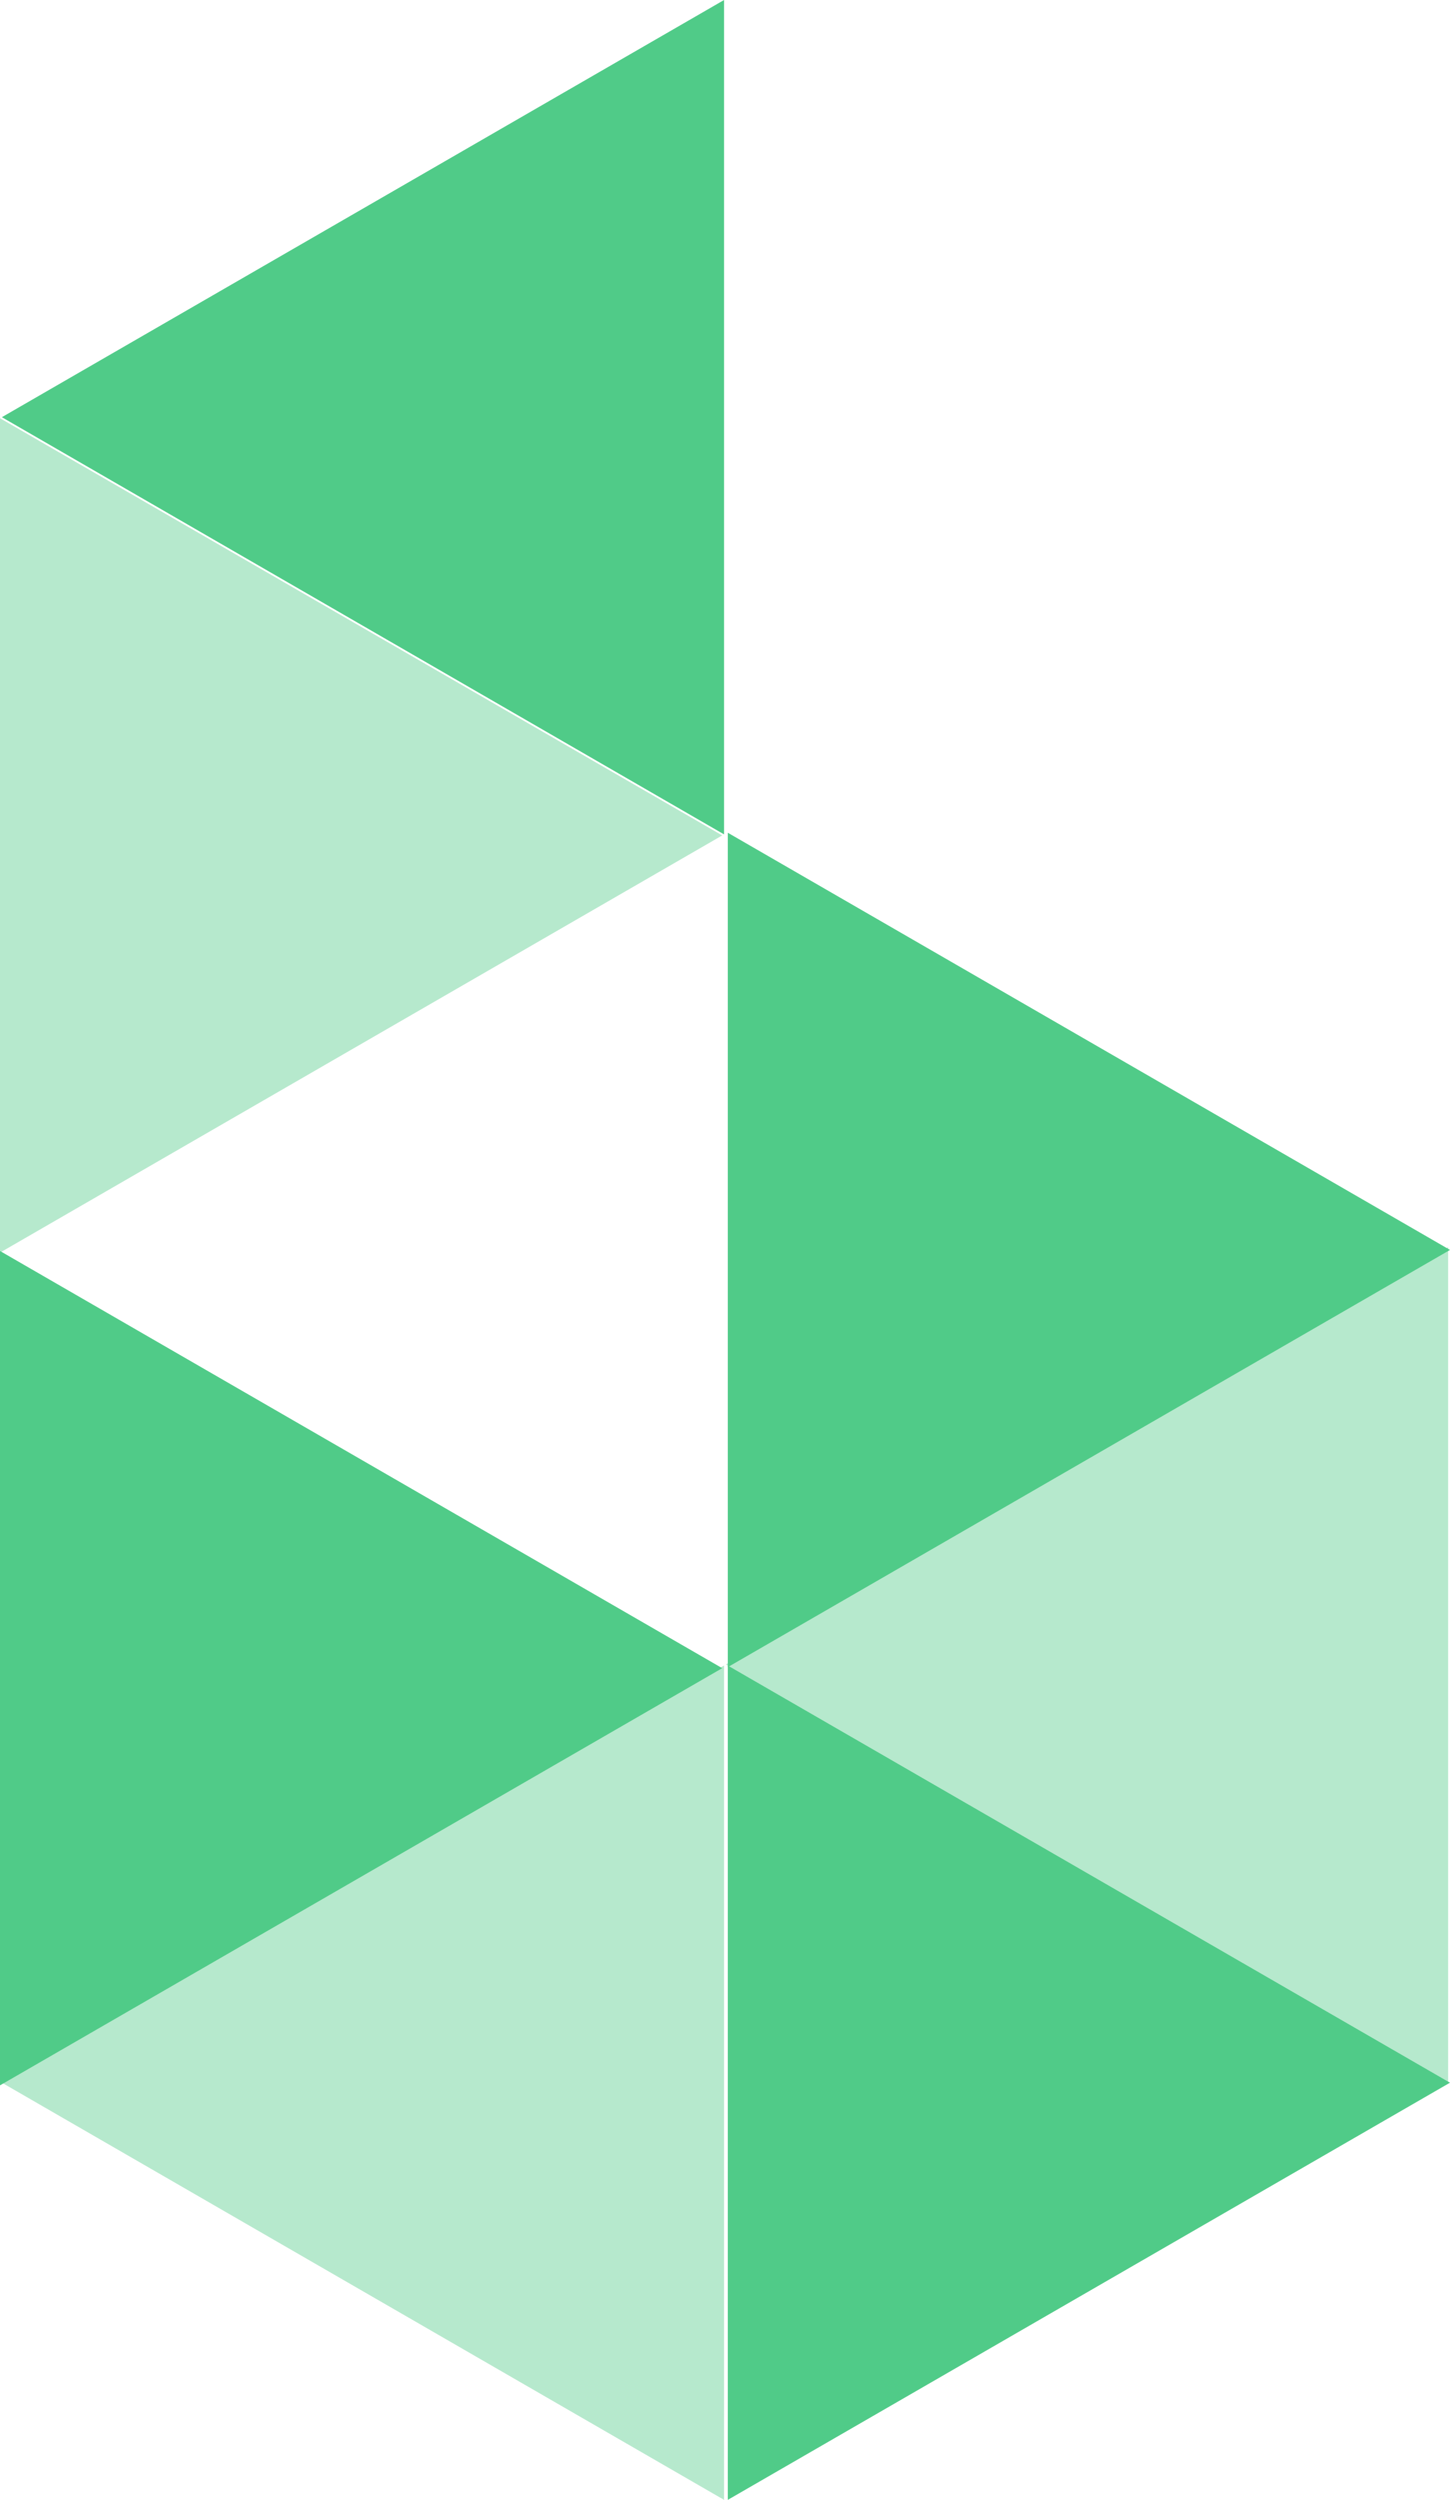 <svg xmlns="http://www.w3.org/2000/svg" viewBox="0 0 318.61 549"><defs><style>.cls-1{fill:#50cb88;}.cls-2{fill:#b6e9cd;}.cls-3{fill:none;}</style></defs><g id="Layer_2" data-name="Layer 2"><polygon class="cls-1" points="0.41 91.62 159.1 0 159.1 183.24 0.41 91.62"/><polygon class="cls-2" points="159.51 365.53 318.2 273.91 318.2 457.15 159.51 365.53"/><polygon class="cls-2" points="0.41 457.38 159.1 365.76 159.1 549 0.41 457.38"/><polygon class="cls-1" points="318.61 274.5 159.92 366.12 159.92 182.88 318.61 274.5"/><polygon class="cls-2" points="158.69 183.47 0 275.09 0 91.85 158.69 183.47"/><polygon class="cls-1" points="158.69 366.35 0 457.97 0 274.73 158.69 366.35"/><polygon class="cls-1" points="318.61 457.38 159.92 549 159.92 365.76 318.61 457.38"/><polygon class="cls-3" points="0.41 274.5 159.1 182.88 159.1 366.12 0.41 274.5"/></g></svg>